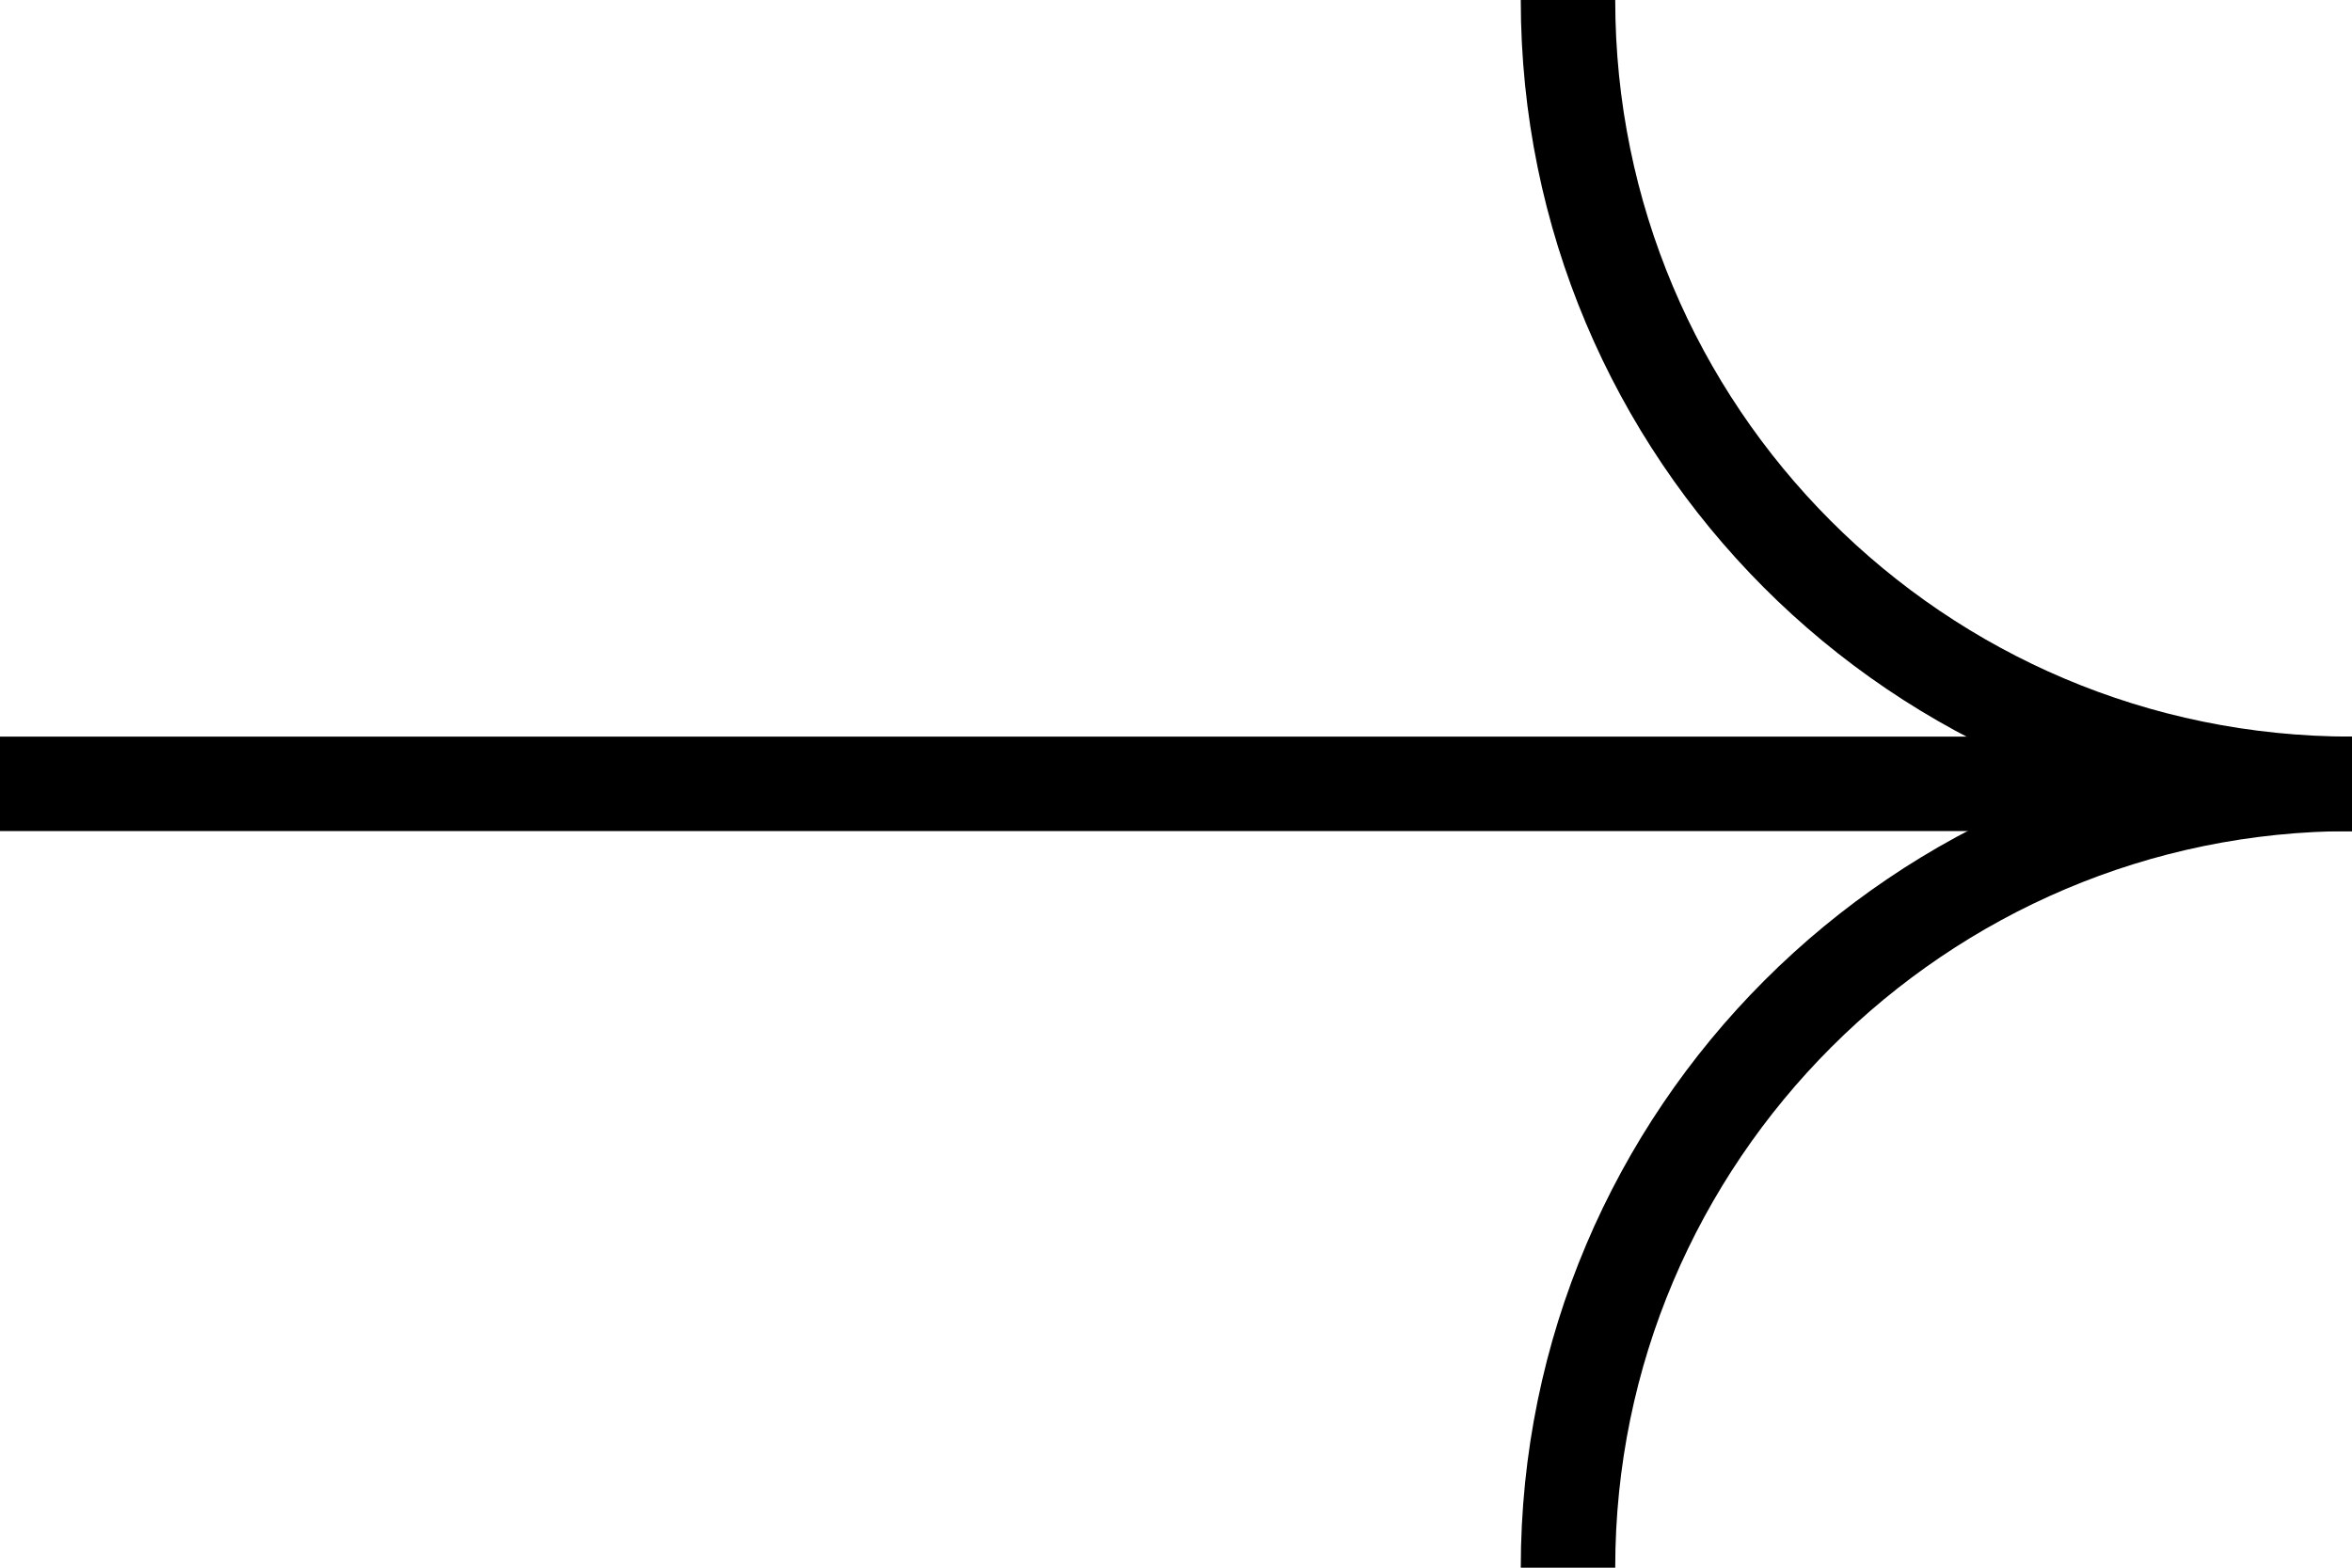 <?xml version="1.0" encoding="utf-8"?>
<!-- Generator: Adobe Illustrator 26.0.3, SVG Export Plug-In . SVG Version: 6.00 Build 0)  -->
<svg version="1.1" id="Camada_1" xmlns="http://www.w3.org/2000/svg" xmlns:xlink="http://www.w3.org/1999/xlink" x="0px" y="0px"
	 viewBox="0 0 99.6 66.4" style="enable-background:new 0 0 99.6 66.4;" xml:space="preserve">
<style type="text/css">
	.st0{display:none;}
	.st1{display:inline;}
	.st2{fill:none;stroke:#000000;stroke-width:4;stroke-miterlimit:10;}
</style>
<g class="st0">
	<g class="st1">
		<line class="st2" x1="0" y1="33.2" x2="99.6" y2="33.2"/>
	</g>
	<g class="st1">
		<path class="st2" d="M66.4,66.4c0-18.3,14.9-33.2,33.2-33.2"/>
		<path class="st2" d="M99.6,33.2C81.2,33.2,66.4,18.3,66.4,0"/>
	</g>
</g>
<g>
	<line class="st2" x1="0" y1="33.2" x2="99.6" y2="33.2"/>
</g>
<g>
	<path class="st2" d="M66.4,66.4c0-18.3,14.9-33.2,33.2-33.2"/>
	<path class="st2" d="M99.6,33.2C81.2,33.2,66.4,18.3,66.4,0"/>
</g>
</svg>
